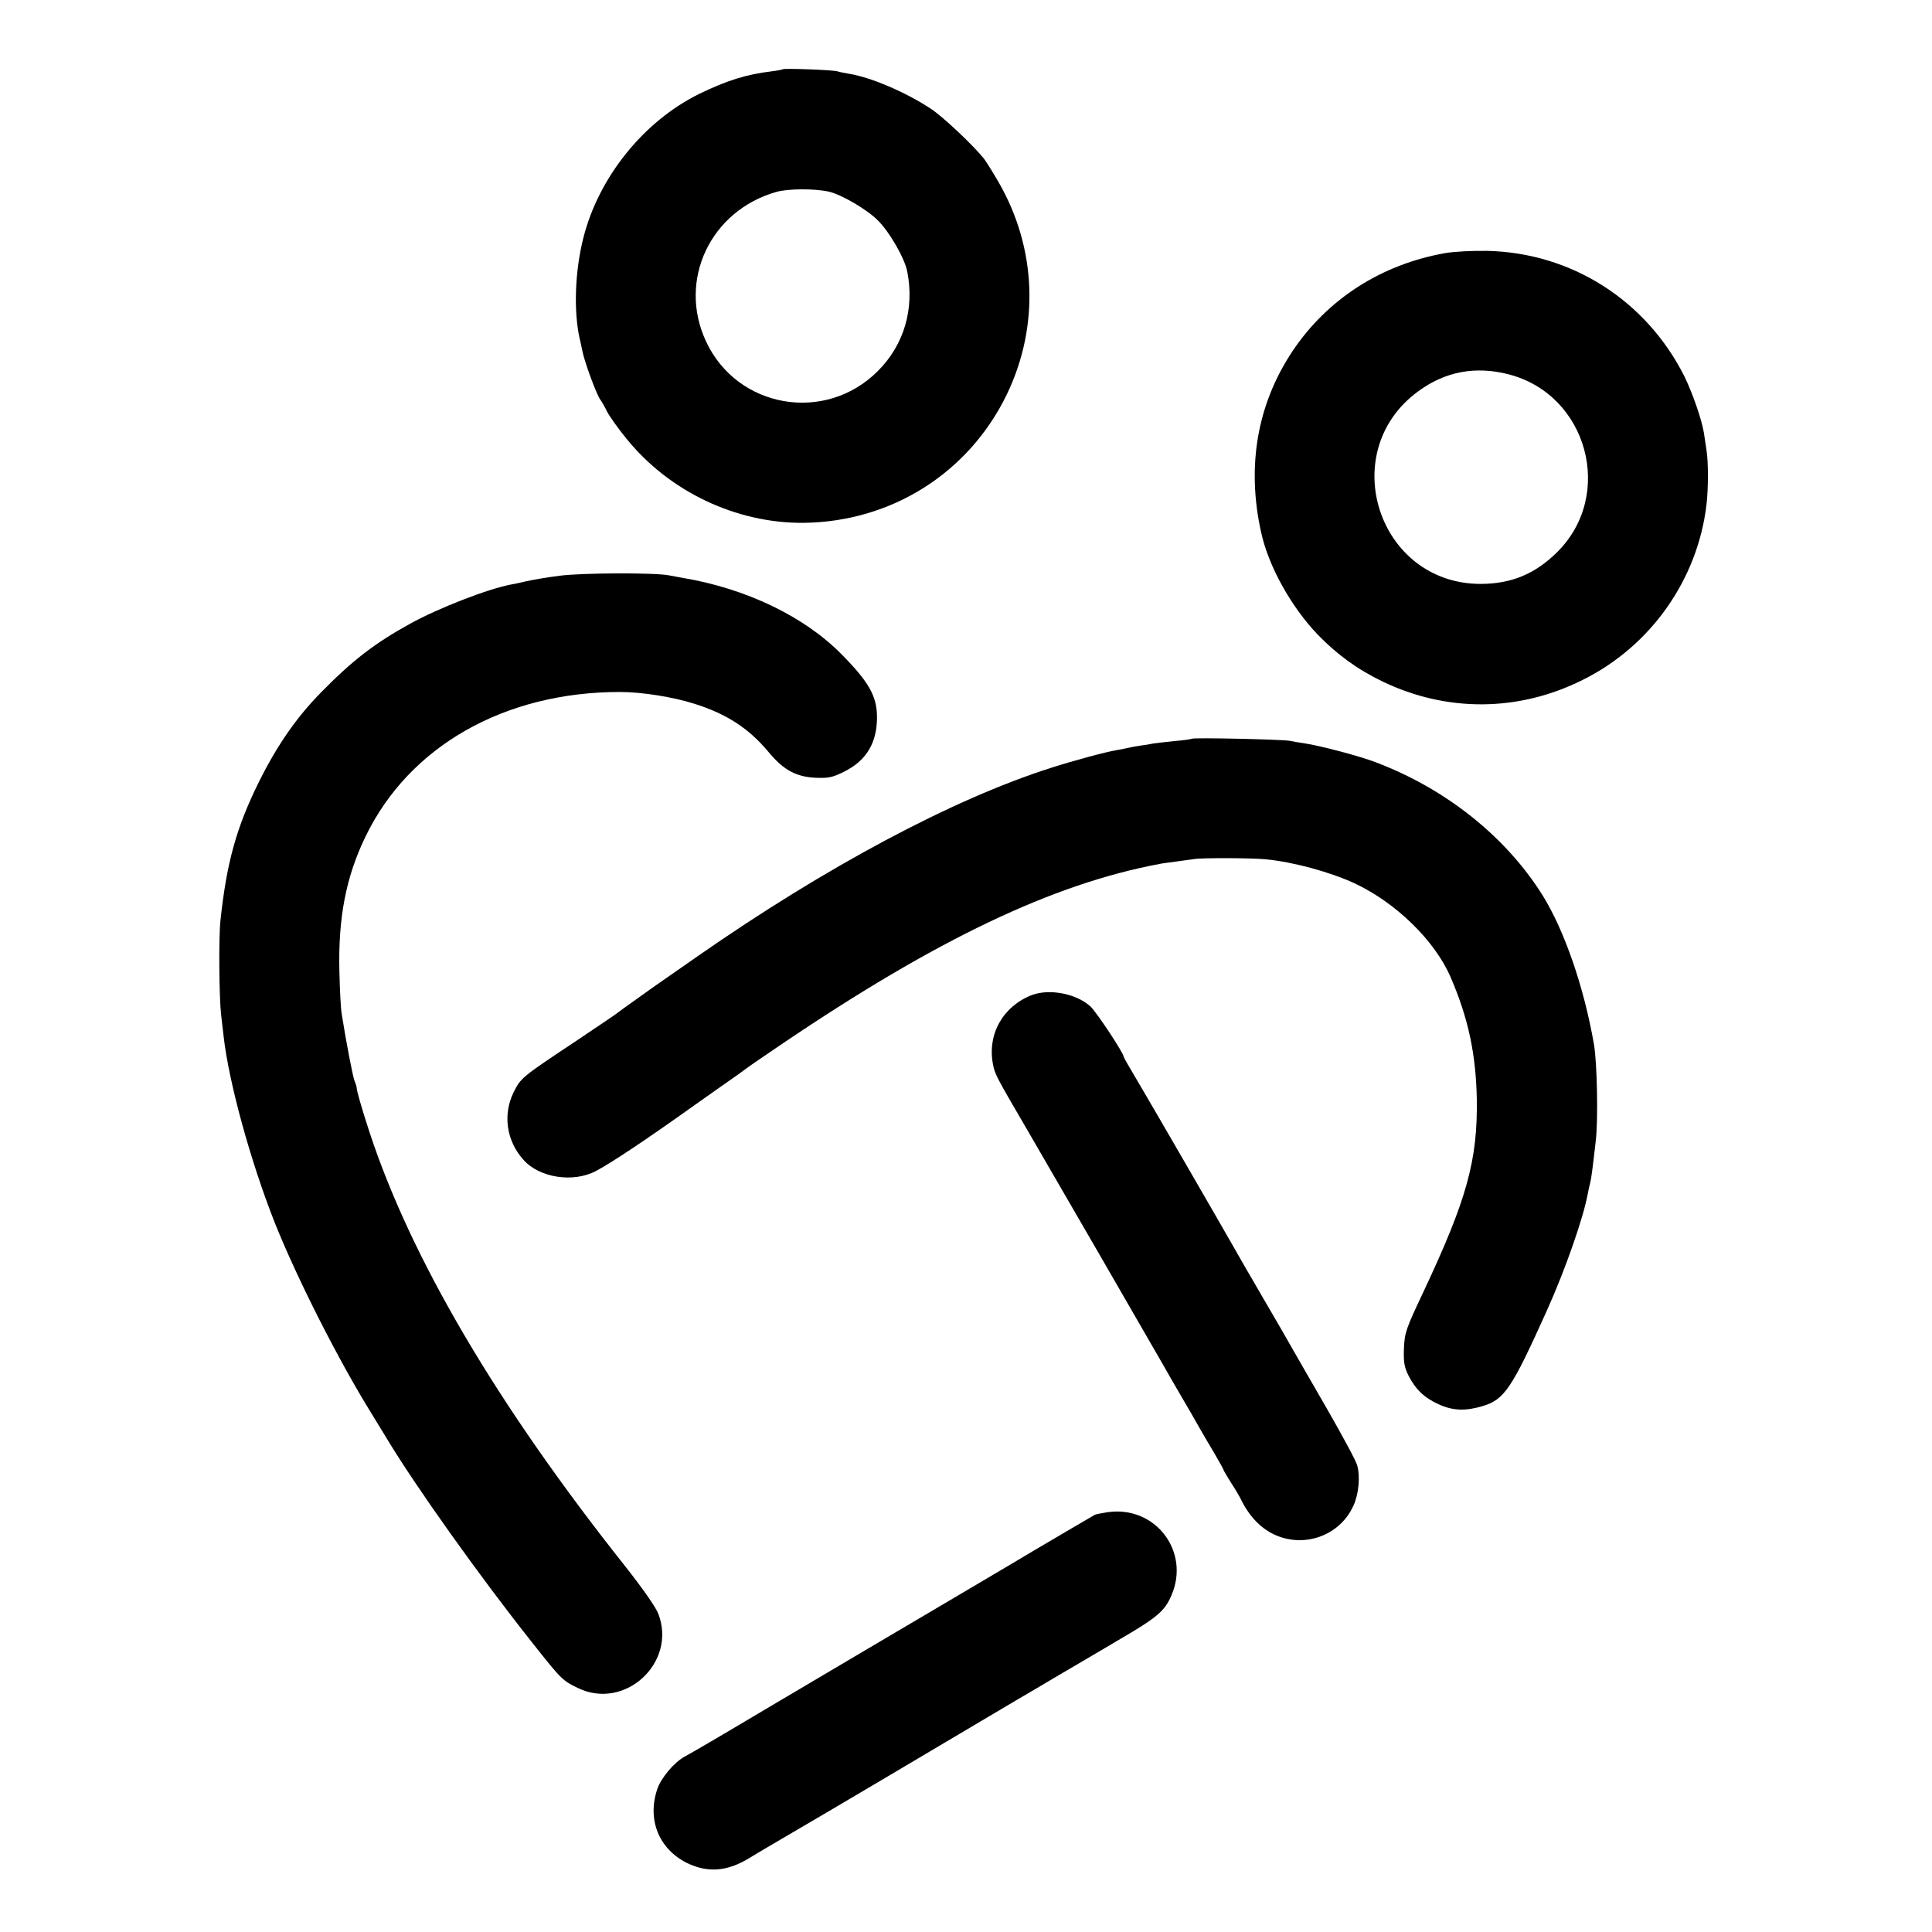 <?xml version="1.0" standalone="no"?>
<!DOCTYPE svg PUBLIC "-//W3C//DTD SVG 20010904//EN"
 "http://www.w3.org/TR/2001/REC-SVG-20010904/DTD/svg10.dtd">
<svg version="1.0" xmlns="http://www.w3.org/2000/svg"
 width="851pt" height="851pt" viewBox="0 0 851 851"
 preserveAspectRatio="xMidYMid meet">
<g transform="translate(0,851) scale(0.1,-0.1)"
fill="#000000" stroke="none">
<path d="M3448 8205 c-2 -2 -23 -6 -48 -9 -114 -14 -197 -40 -321 -100 -243
-120 -441 -365 -509 -632 -38 -149 -44 -326 -16 -449 2 -5 6 -28 11 -50 9 -48
63 -194 79 -215 6 -8 20 -32 30 -53 11 -21 49 -75 86 -120 188 -232 482 -372
778 -370 388 4 729 219 897 566 144 299 131 643 -35 932 -25 44 -55 91 -65
105 -46 58 -184 189 -238 223 -108 71 -262 137 -357 152 -19 3 -43 8 -52 11
-20 6 -235 14 -240 9z m202 -539 c55 -12 168 -78 216 -126 52 -51 118 -166
130 -225 33 -165 -14 -325 -130 -440 -231 -231 -619 -164 -756 131 -126 269
19 577 311 659 51 14 164 15 229 1z"/>
<path d="M6365 7395 c-281 -50 -518 -202 -672 -432 -155 -233 -203 -506 -138
-798 32 -148 132 -328 249 -450 84 -87 174 -153 286 -207 283 -136 599 -134
881 7 301 149 508 444 546 775 8 71 8 184 0 235 -3 22 -9 58 -12 80 -10 59
-51 177 -86 248 -169 335 -498 544 -869 552 -63 1 -146 -3 -185 -10z m281
-534 c347 -90 467 -531 213 -783 -98 -97 -203 -140 -339 -140 -450 2 -637 580
-275 847 120 89 254 114 401 76z"/>
<path d="M2465 5974 c-55 -7 -120 -18 -145 -24 -25 -6 -54 -12 -66 -14 -103
-19 -322 -104 -447 -173 -158 -87 -257 -164 -394 -304 -108 -110 -193 -233
-273 -394 -99 -200 -142 -356 -169 -610 -8 -73 -6 -336 3 -415 3 -25 8 -67 11
-95 23 -203 119 -552 225 -820 99 -248 283 -611 430 -847 21 -35 51 -83 66
-108 124 -206 404 -600 638 -895 128 -162 134 -168 201 -200 207 -101 437 111
355 326 -10 28 -71 115 -147 211 -564 711 -943 1355 -1126 1913 -34 104 -57
184 -56 195 0 3 -4 17 -10 31 -8 23 -36 167 -56 294 -4 22 -8 105 -10 184 -6
238 29 419 115 596 192 398 612 637 1120 637 98 0 235 -22 329 -52 143 -45
240 -109 326 -212 66 -80 123 -111 212 -114 52 -2 72 2 123 28 96 48 143 126
143 238 0 93 -35 155 -155 277 -164 167 -421 291 -703 338 -16 3 -43 8 -60 11
-63 12 -382 11 -480 -2z"/>
<path d="M5250 5256 c-3 -2 -37 -7 -75 -10 -39 -4 -82 -9 -95 -11 -14 -3 -38
-7 -55 -9 -16 -2 -41 -7 -55 -10 -14 -3 -36 -8 -50 -10 -46 -7 -194 -47 -290
-78 -433 -138 -992 -436 -1560 -832 -193 -134 -218 -152 -275 -193 -33 -23
-65 -47 -72 -52 -6 -6 -90 -62 -185 -126 -241 -160 -244 -163 -275 -225 -49
-98 -33 -215 43 -299 70 -79 219 -102 319 -49 65 34 220 137 430 287 94 66
178 126 189 133 10 7 28 20 40 29 11 9 84 59 161 111 680 460 1193 705 1665
793 8 2 40 6 70 10 30 4 66 9 80 11 34 6 254 5 315 -1 123 -12 280 -55 390
-105 184 -86 355 -253 425 -415 78 -181 111 -339 115 -535 4 -270 -43 -442
-235 -850 -77 -163 -83 -180 -86 -249 -2 -61 1 -81 20 -120 32 -62 71 -99 134
-127 61 -28 117 -30 191 -8 98 29 129 76 285 422 81 180 161 409 180 515 3 15
7 35 10 45 5 18 12 72 25 187 11 93 6 344 -8 425 -44 253 -130 501 -226 656
-162 259 -428 471 -737 587 -70 27 -245 73 -313 83 -22 3 -51 8 -65 11 -32 6
-424 15 -430 9z"/>
<path d="M4545 4127 c-128 -50 -197 -173 -171 -306 8 -42 16 -57 141 -271 94
-161 567 -979 613 -1060 10 -19 43 -75 72 -125 29 -49 64 -110 78 -135 14 -25
45 -78 69 -118 24 -41 43 -75 43 -78 0 -2 15 -27 33 -56 19 -29 37 -60 41 -68
34 -73 85 -128 144 -157 133 -65 294 -9 354 126 23 50 30 128 16 177 -5 19
-66 132 -135 252 -69 119 -135 235 -148 257 -12 22 -69 121 -127 220 -58 99
-116 200 -130 225 -40 71 -384 666 -439 758 -27 45 -49 84 -49 86 0 17 -120
198 -147 223 -63 57 -181 79 -258 50z"/>
<path d="M4878 1849 c-26 -4 -51 -9 -55 -11 -9 -5 -231 -135 -271 -159 -44
-27 -470 -278 -502 -297 -33 -19 -347 -205 -655 -387 -245 -146 -349 -206
-380 -223 -45 -24 -104 -94 -120 -143 -45 -134 7 -262 129 -324 94 -46 179
-39 279 22 21 13 53 32 70 42 76 44 357 209 832 491 105 62 226 134 270 160
44 26 130 76 190 112 61 36 178 104 260 153 172 100 205 128 235 198 84 194
-72 397 -282 366z"/>
</g>
</svg>
